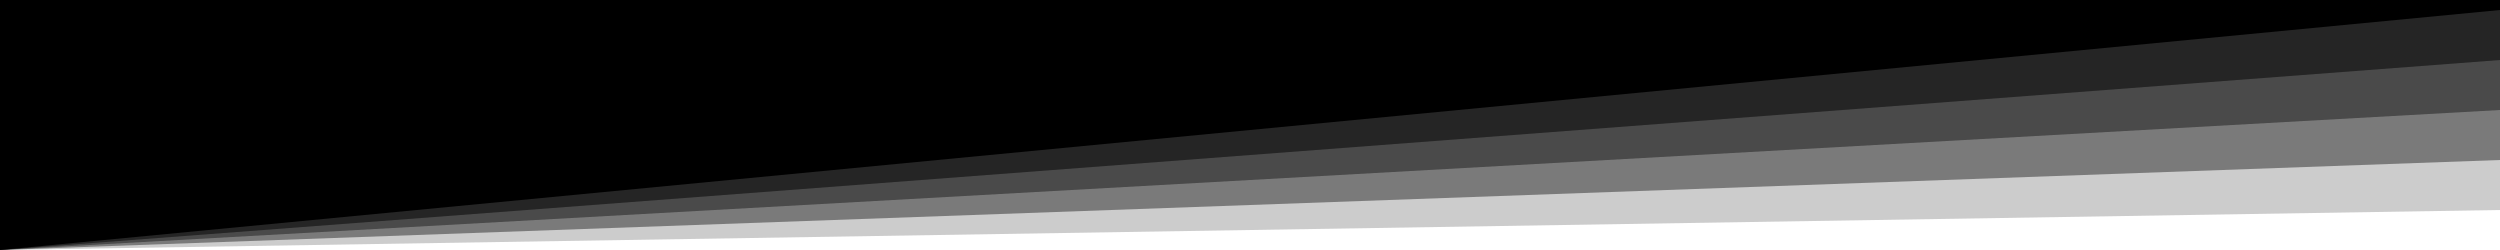 <svg xmlns="http://www.w3.org/2000/svg" viewBox="0 0 1000 100"><path d="M0 100V0h1000v4L0 100z"/><path d="M0 100V0h1000v24L0 100z" opacity=".5"/><path d="M0 100V0h1000v44L0 100z" opacity=".4"/><path d="M0 100V0h1000v64L0 100z" opacity=".4"/><path d="M0 100V0h1000v84L0 100z" opacity=".2"/></svg>